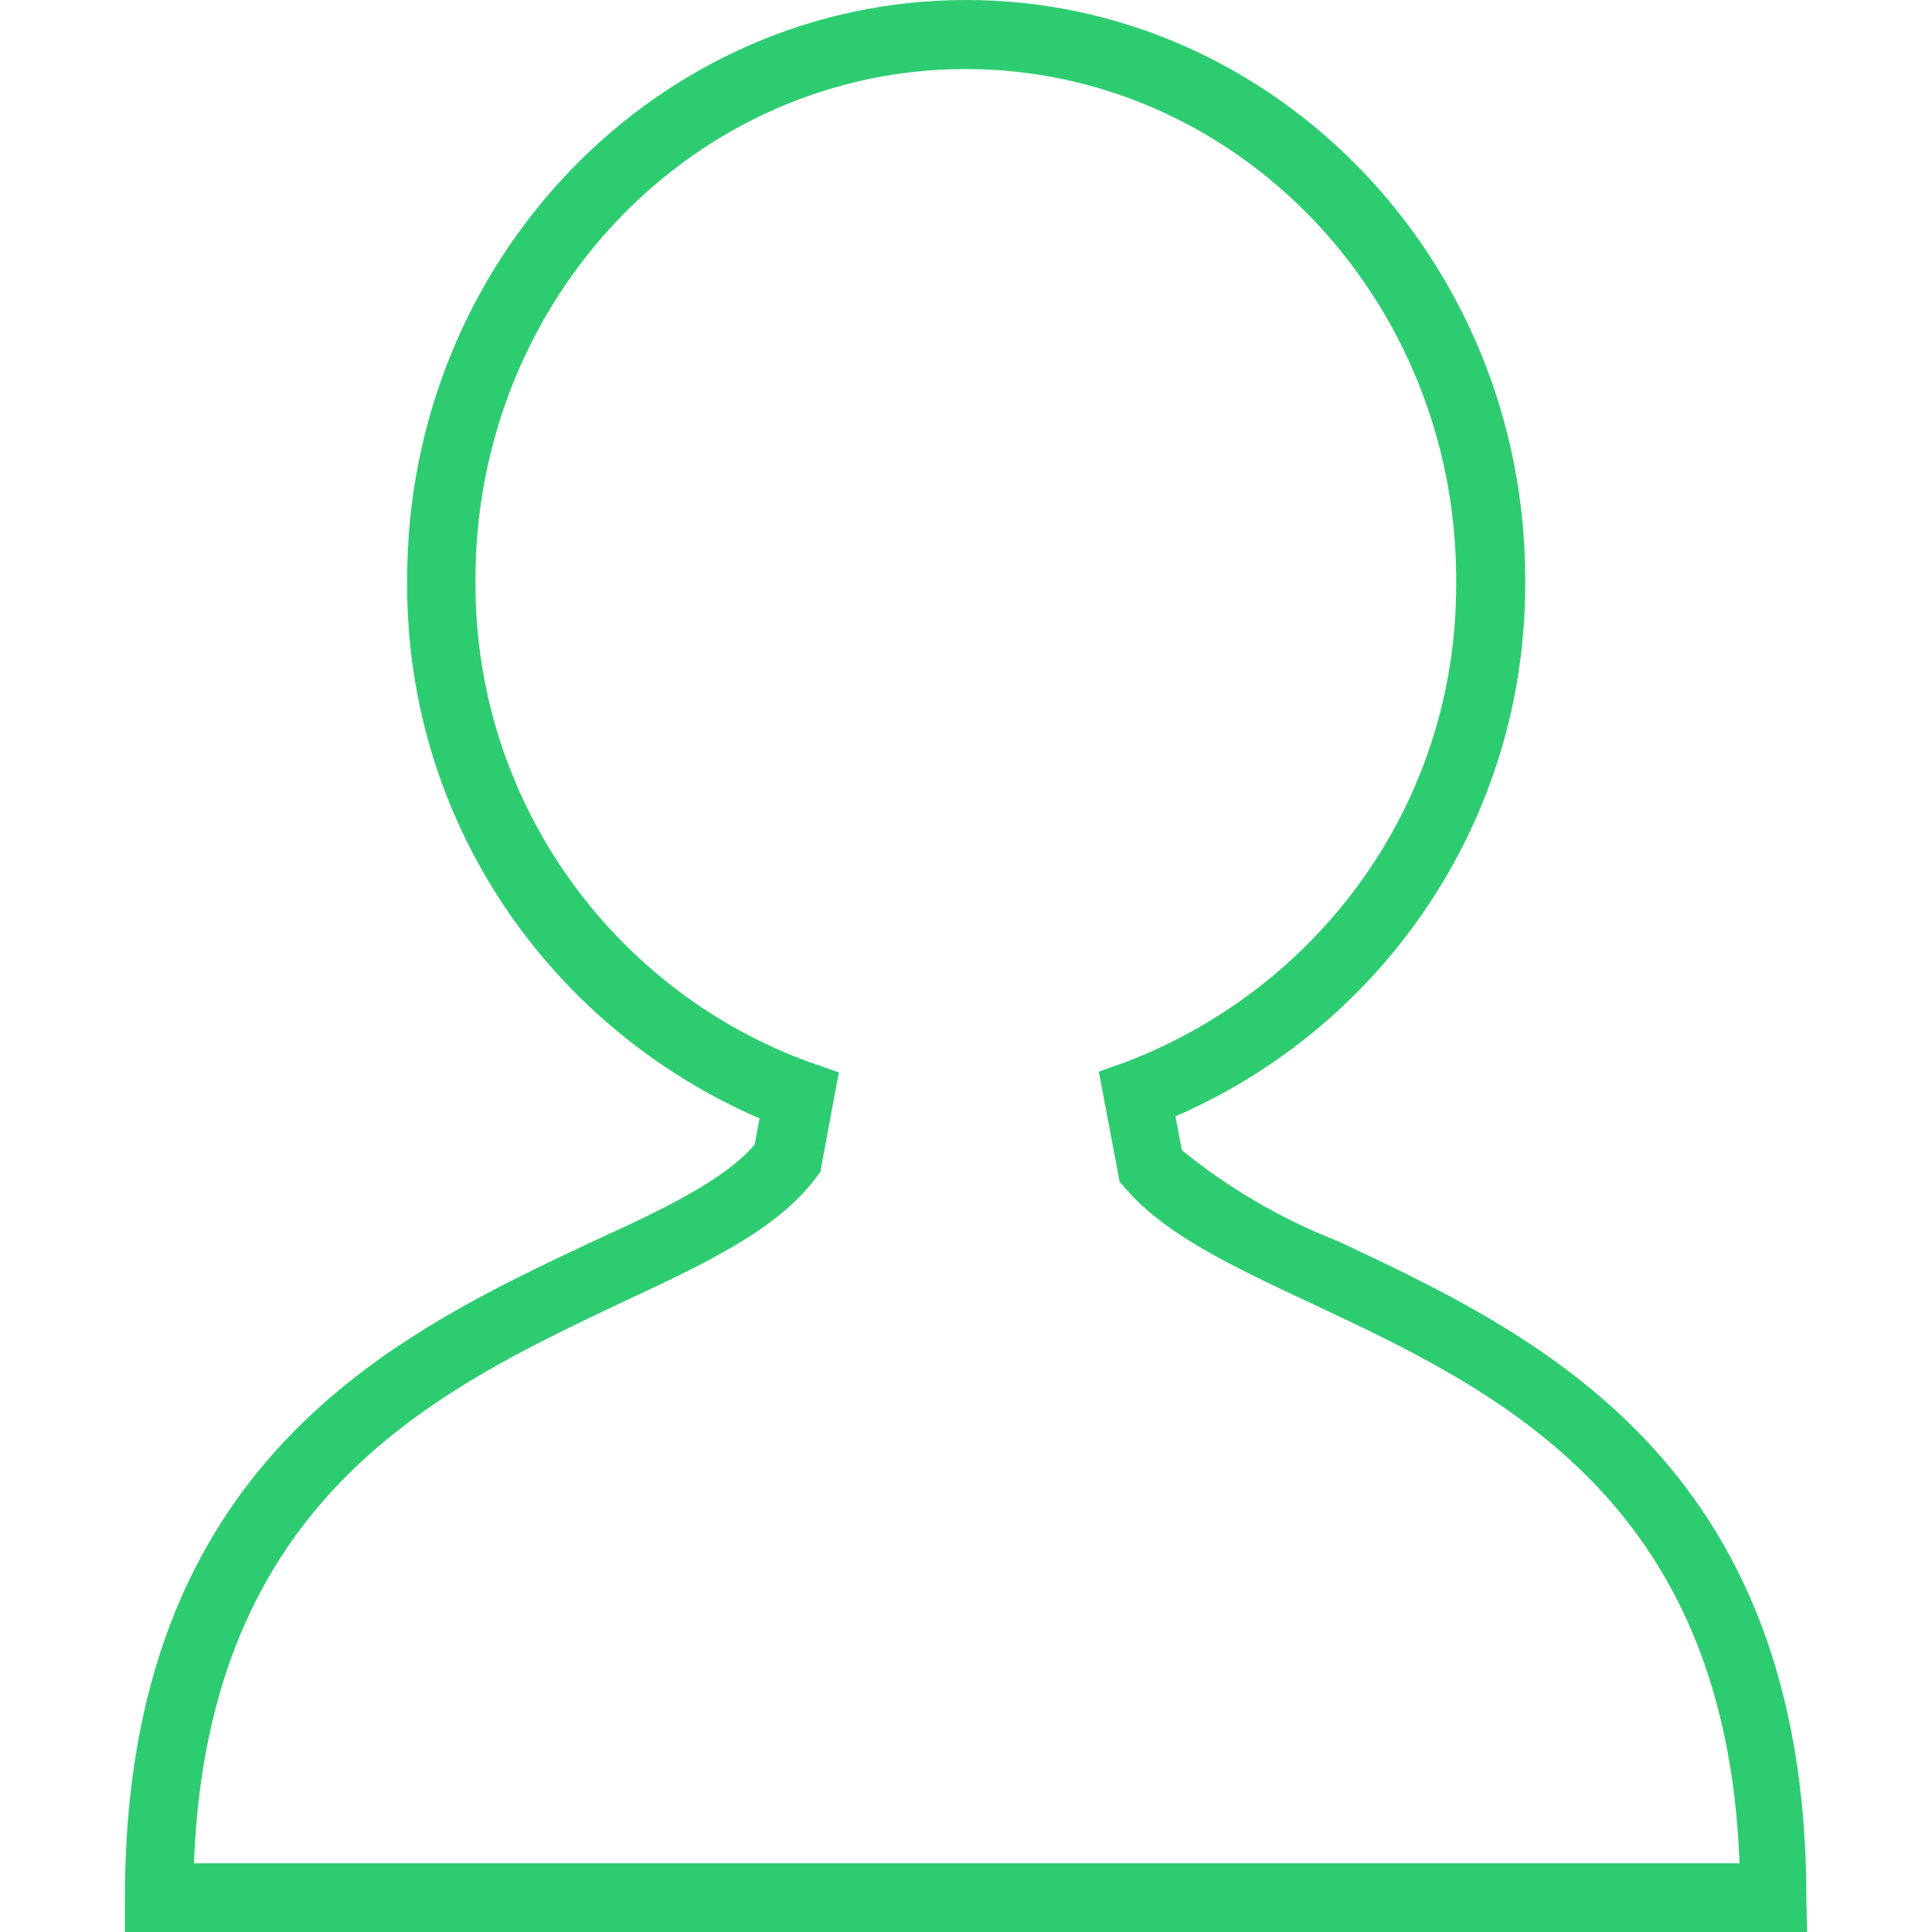 <?xml version="1.0" encoding="utf-8"?>
<!-- Generator: Adobe Illustrator 25.2.0, SVG Export Plug-In . SVG Version: 6.00 Build 0)  -->
<svg version="1.1" id="Laag_1" xmlns="http://www.w3.org/2000/svg" xmlns:xlink="http://www.w3.org/1999/xlink" x="0px" y="0px"
	 viewBox="0 0 512 512" style="enable-background:new 0 0 512 512;" xml:space="preserve">
<style type="text/css">
	.st0{fill:#FFFFFF;}
	.st1{fill:#2DCC70;}
	.st2{fill:#1D1E1C;}
</style>
<path class="st1" d="M478.9,512H33.1v-9.1c0-115.7,71.9-149.4,124.2-174c18.7-8.5,35-16.4,42.7-25.6l1.3-6.9
	c-55.4-24-93.4-78.2-93.4-141.3c0-0.5,0-1,0-1.5v0.1C107.8,68.9,174.3,0,256,0s148.2,68.9,148.2,153.6c0,0.4,0,0.8,0,1.2
	c0,62.8-37.7,116.8-91.7,140.6l-1,0.4l1.7,9c11.9,9.7,25.5,17.8,40.3,23.7l1,0.4c52.4,24.6,124.2,58.3,124.2,174L478.9,512z
	 M51.4,493.8H461c-3.6-96.8-64.4-125.4-113.7-148.5c-20.7-9.7-38.5-18.1-49-30.3l-1.6-1.9l-5.5-29.1l7.3-2.6
	c51.5-19.8,87.4-68.8,87.4-126.3c0-0.5,0-1.1,0-1.6v0.1c0-74.6-58.3-135.3-130-135.3S126,78.9,126,153.6c0,0.4,0,0.8,0,1.2
	c0,58,36.6,107.5,88,126.5l0.9,0.3l7.4,2.6l-4.9,26.4l-1.3,1.7c-10.2,13.6-29.1,22.5-51.2,32.8C115.8,368.4,55,397,51.4,493.8
	L51.4,493.8z"/>
</svg>
